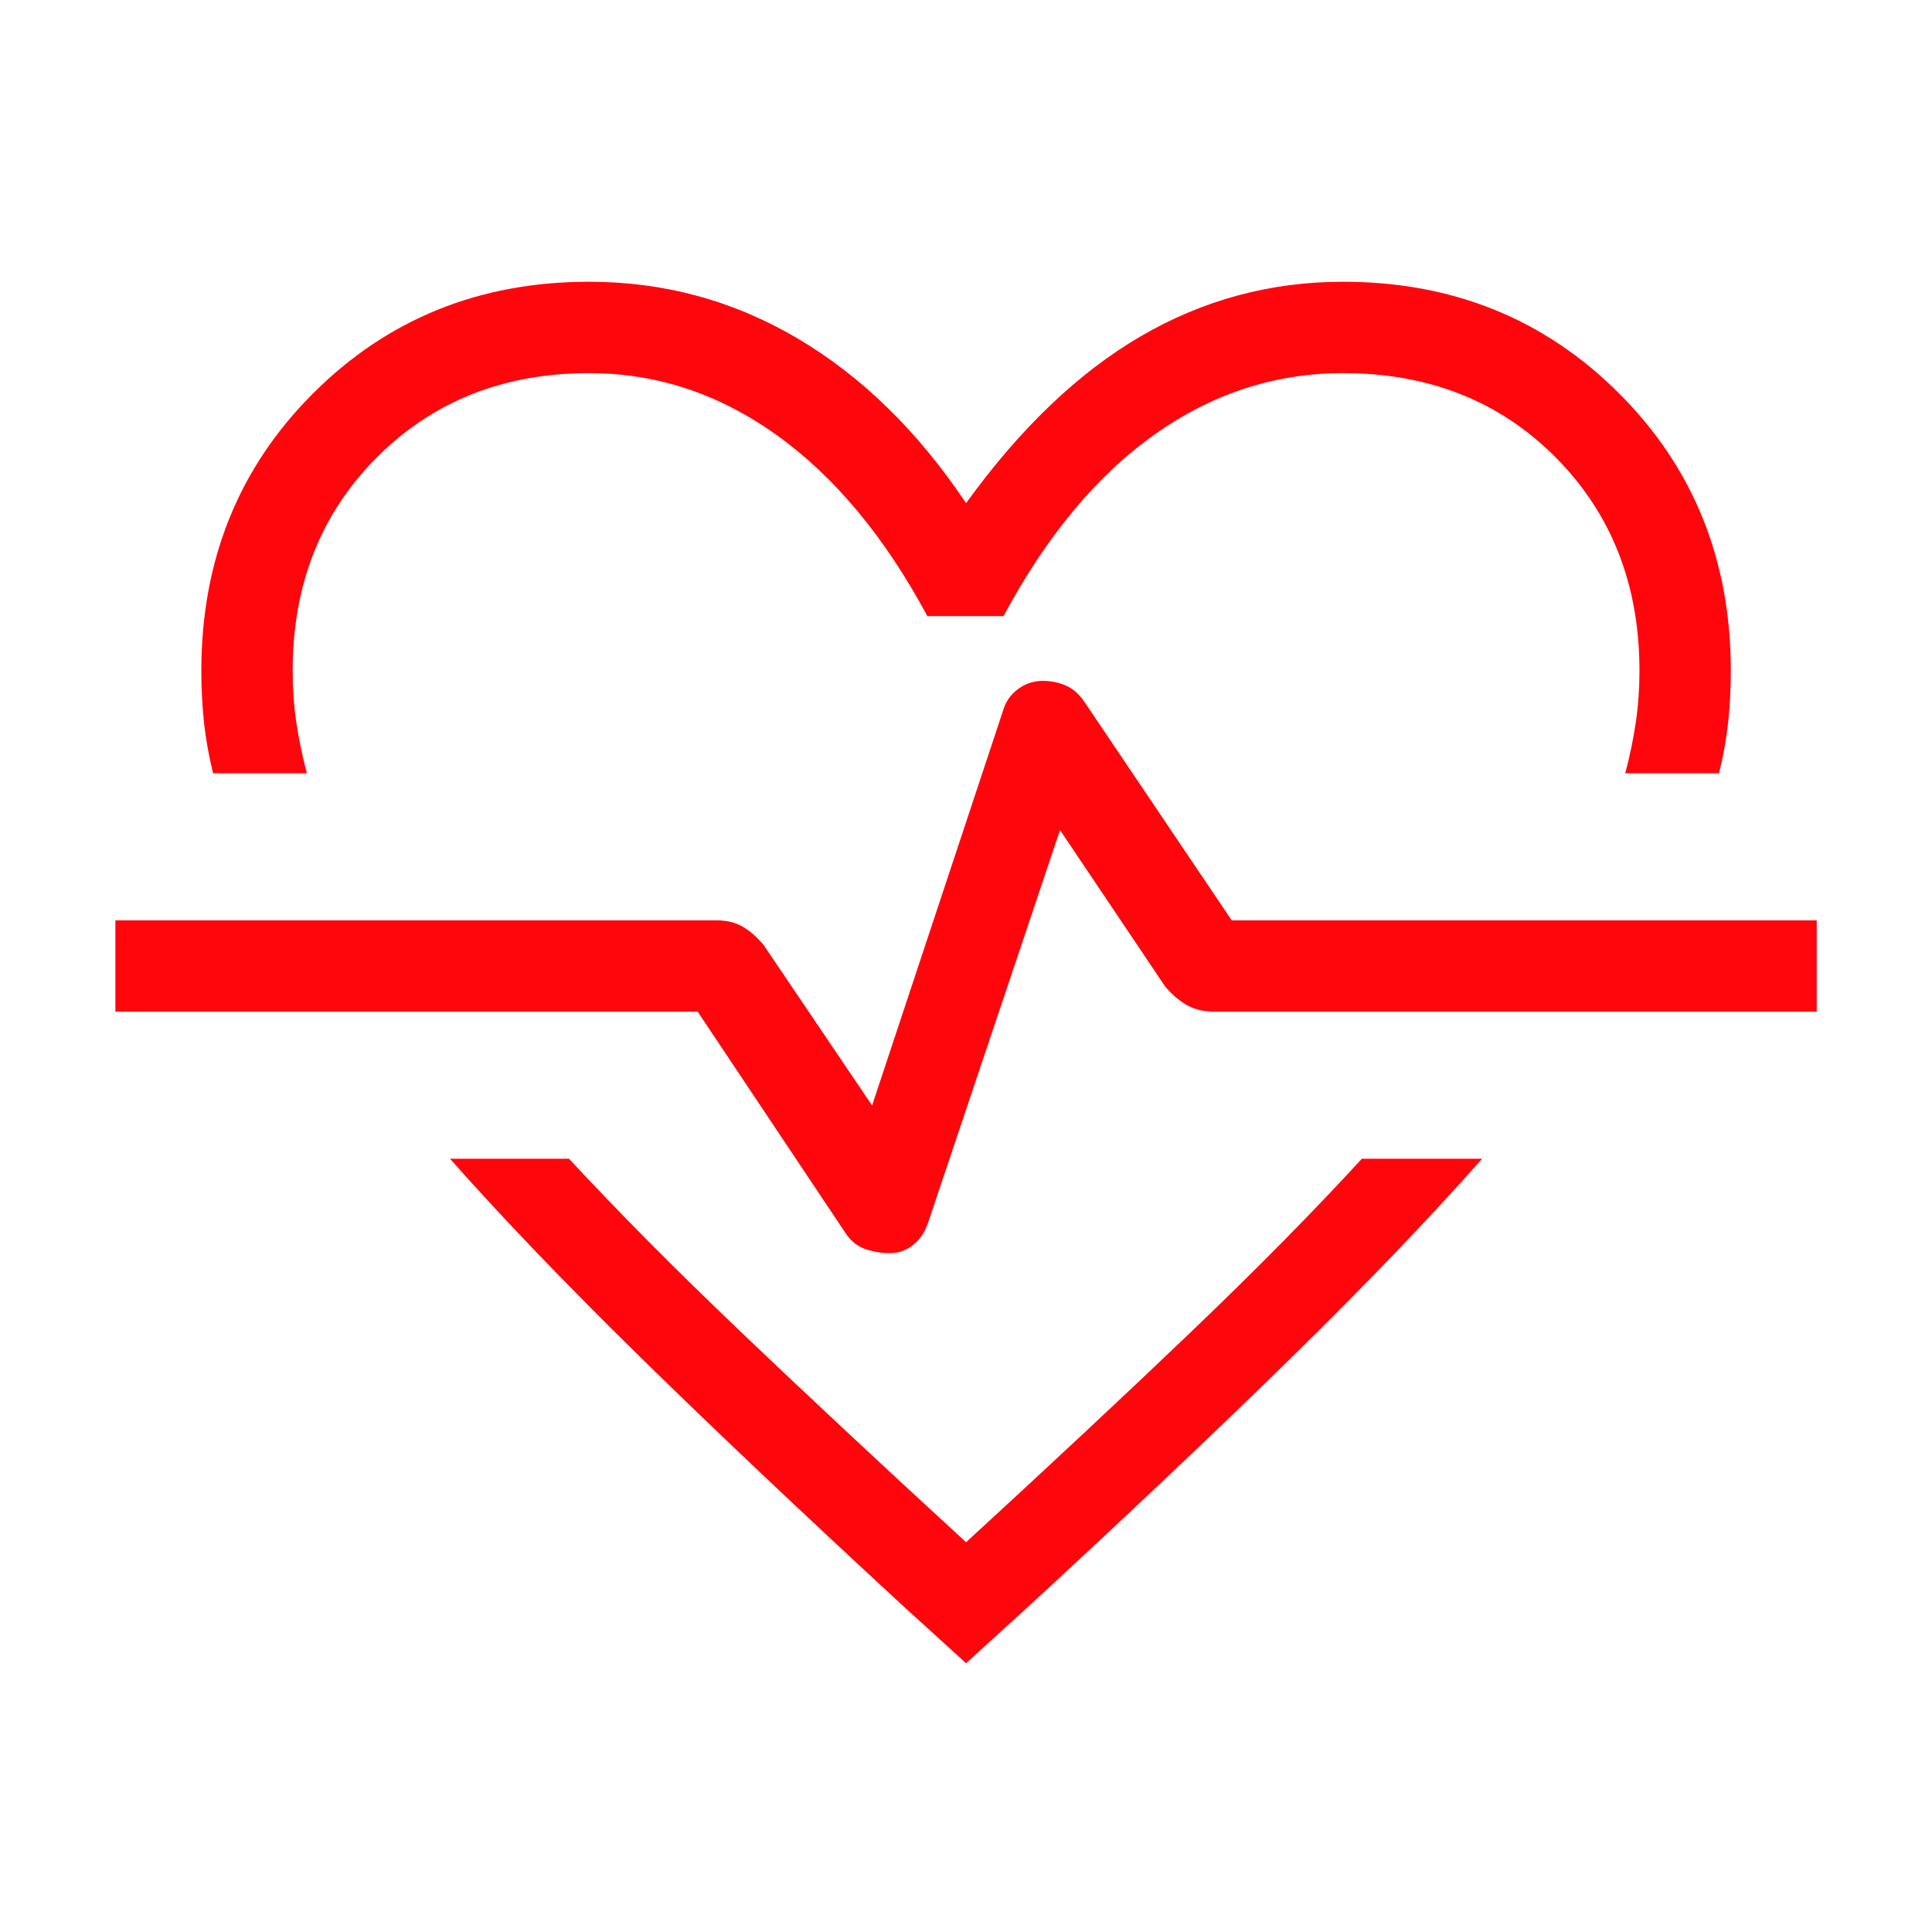 <svg width="48" height="48" viewBox="0 0 48 48" fill="none" xmlns="http://www.w3.org/2000/svg">
<mask id="mask0_530_7934" style="mask-type:alpha" maskUnits="userSpaceOnUse" x="0" y="0" width="48" height="48">
<rect width="48" height="48" fill="#D9D9D9"/>
</mask>
<g mask="url(#mask0_530_7934)">
<path d="M14.636 7C16.498 7 18.224 7.469 19.815 8.408C21.406 9.346 22.802 10.71 24.002 12.5C25.35 10.636 26.798 9.253 28.346 8.352C29.893 7.451 31.567 7 33.367 7C36.09 7 38.377 7.925 40.227 9.775C42.077 11.625 43.002 13.922 43.002 16.666C43.002 17.101 42.98 17.526 42.936 17.939C42.892 18.351 42.817 18.776 42.709 19.212H40.379C40.494 18.776 40.582 18.351 40.642 17.939C40.702 17.526 40.732 17.101 40.732 16.666C40.732 14.53 40.039 12.763 38.652 11.366C37.264 9.968 35.503 9.27 33.367 9.27C31.68 9.27 30.119 9.778 28.684 10.796C27.25 11.814 25.999 13.318 24.932 15.307H23.04C21.981 13.338 20.734 11.84 19.3 10.812C17.865 9.784 16.311 9.27 14.636 9.27C12.513 9.27 10.755 9.968 9.361 11.366C7.968 12.763 7.271 14.53 7.271 16.666C7.271 17.101 7.301 17.526 7.361 17.939C7.422 18.351 7.509 18.776 7.625 19.212H5.294C5.187 18.776 5.111 18.351 5.067 17.939C5.024 17.526 5.002 17.101 5.002 16.666C5.002 13.922 5.927 11.625 7.777 9.775C9.627 7.925 11.913 7 14.636 7ZM11.179 28.788H14.136C15.351 30.099 16.77 31.528 18.39 33.075C20.011 34.622 21.881 36.369 24.002 38.316C26.122 36.369 27.987 34.626 29.598 33.084C31.208 31.544 32.621 30.111 33.836 28.788H36.825C35.502 30.281 33.927 31.922 32.1 33.714C30.273 35.505 28.103 37.559 25.59 39.877L24.002 41.323L22.413 39.877C19.901 37.559 17.731 35.505 15.904 33.714C14.077 31.922 12.502 30.281 11.179 28.788ZM22.102 31.134C22.325 31.134 22.521 31.065 22.69 30.927C22.86 30.788 22.981 30.608 23.056 30.384L26.336 20.623L28.944 24.504C29.111 24.704 29.291 24.859 29.484 24.969C29.678 25.079 29.902 25.134 30.156 25.134H45.136V22.866H30.602L26.925 17.412C26.796 17.23 26.645 17.101 26.469 17.027C26.294 16.953 26.104 16.916 25.902 16.916C25.679 16.916 25.474 16.985 25.288 17.123C25.102 17.262 24.979 17.442 24.917 17.666L21.667 27.465L18.971 23.477C18.817 23.29 18.648 23.141 18.465 23.031C18.282 22.921 18.063 22.866 17.809 22.866H2.867V25.134H17.333L21.009 30.639C21.137 30.833 21.301 30.965 21.5 31.032C21.698 31.101 21.899 31.134 22.102 31.134Z" fill="#FF060D"/>
</g>
</svg>
